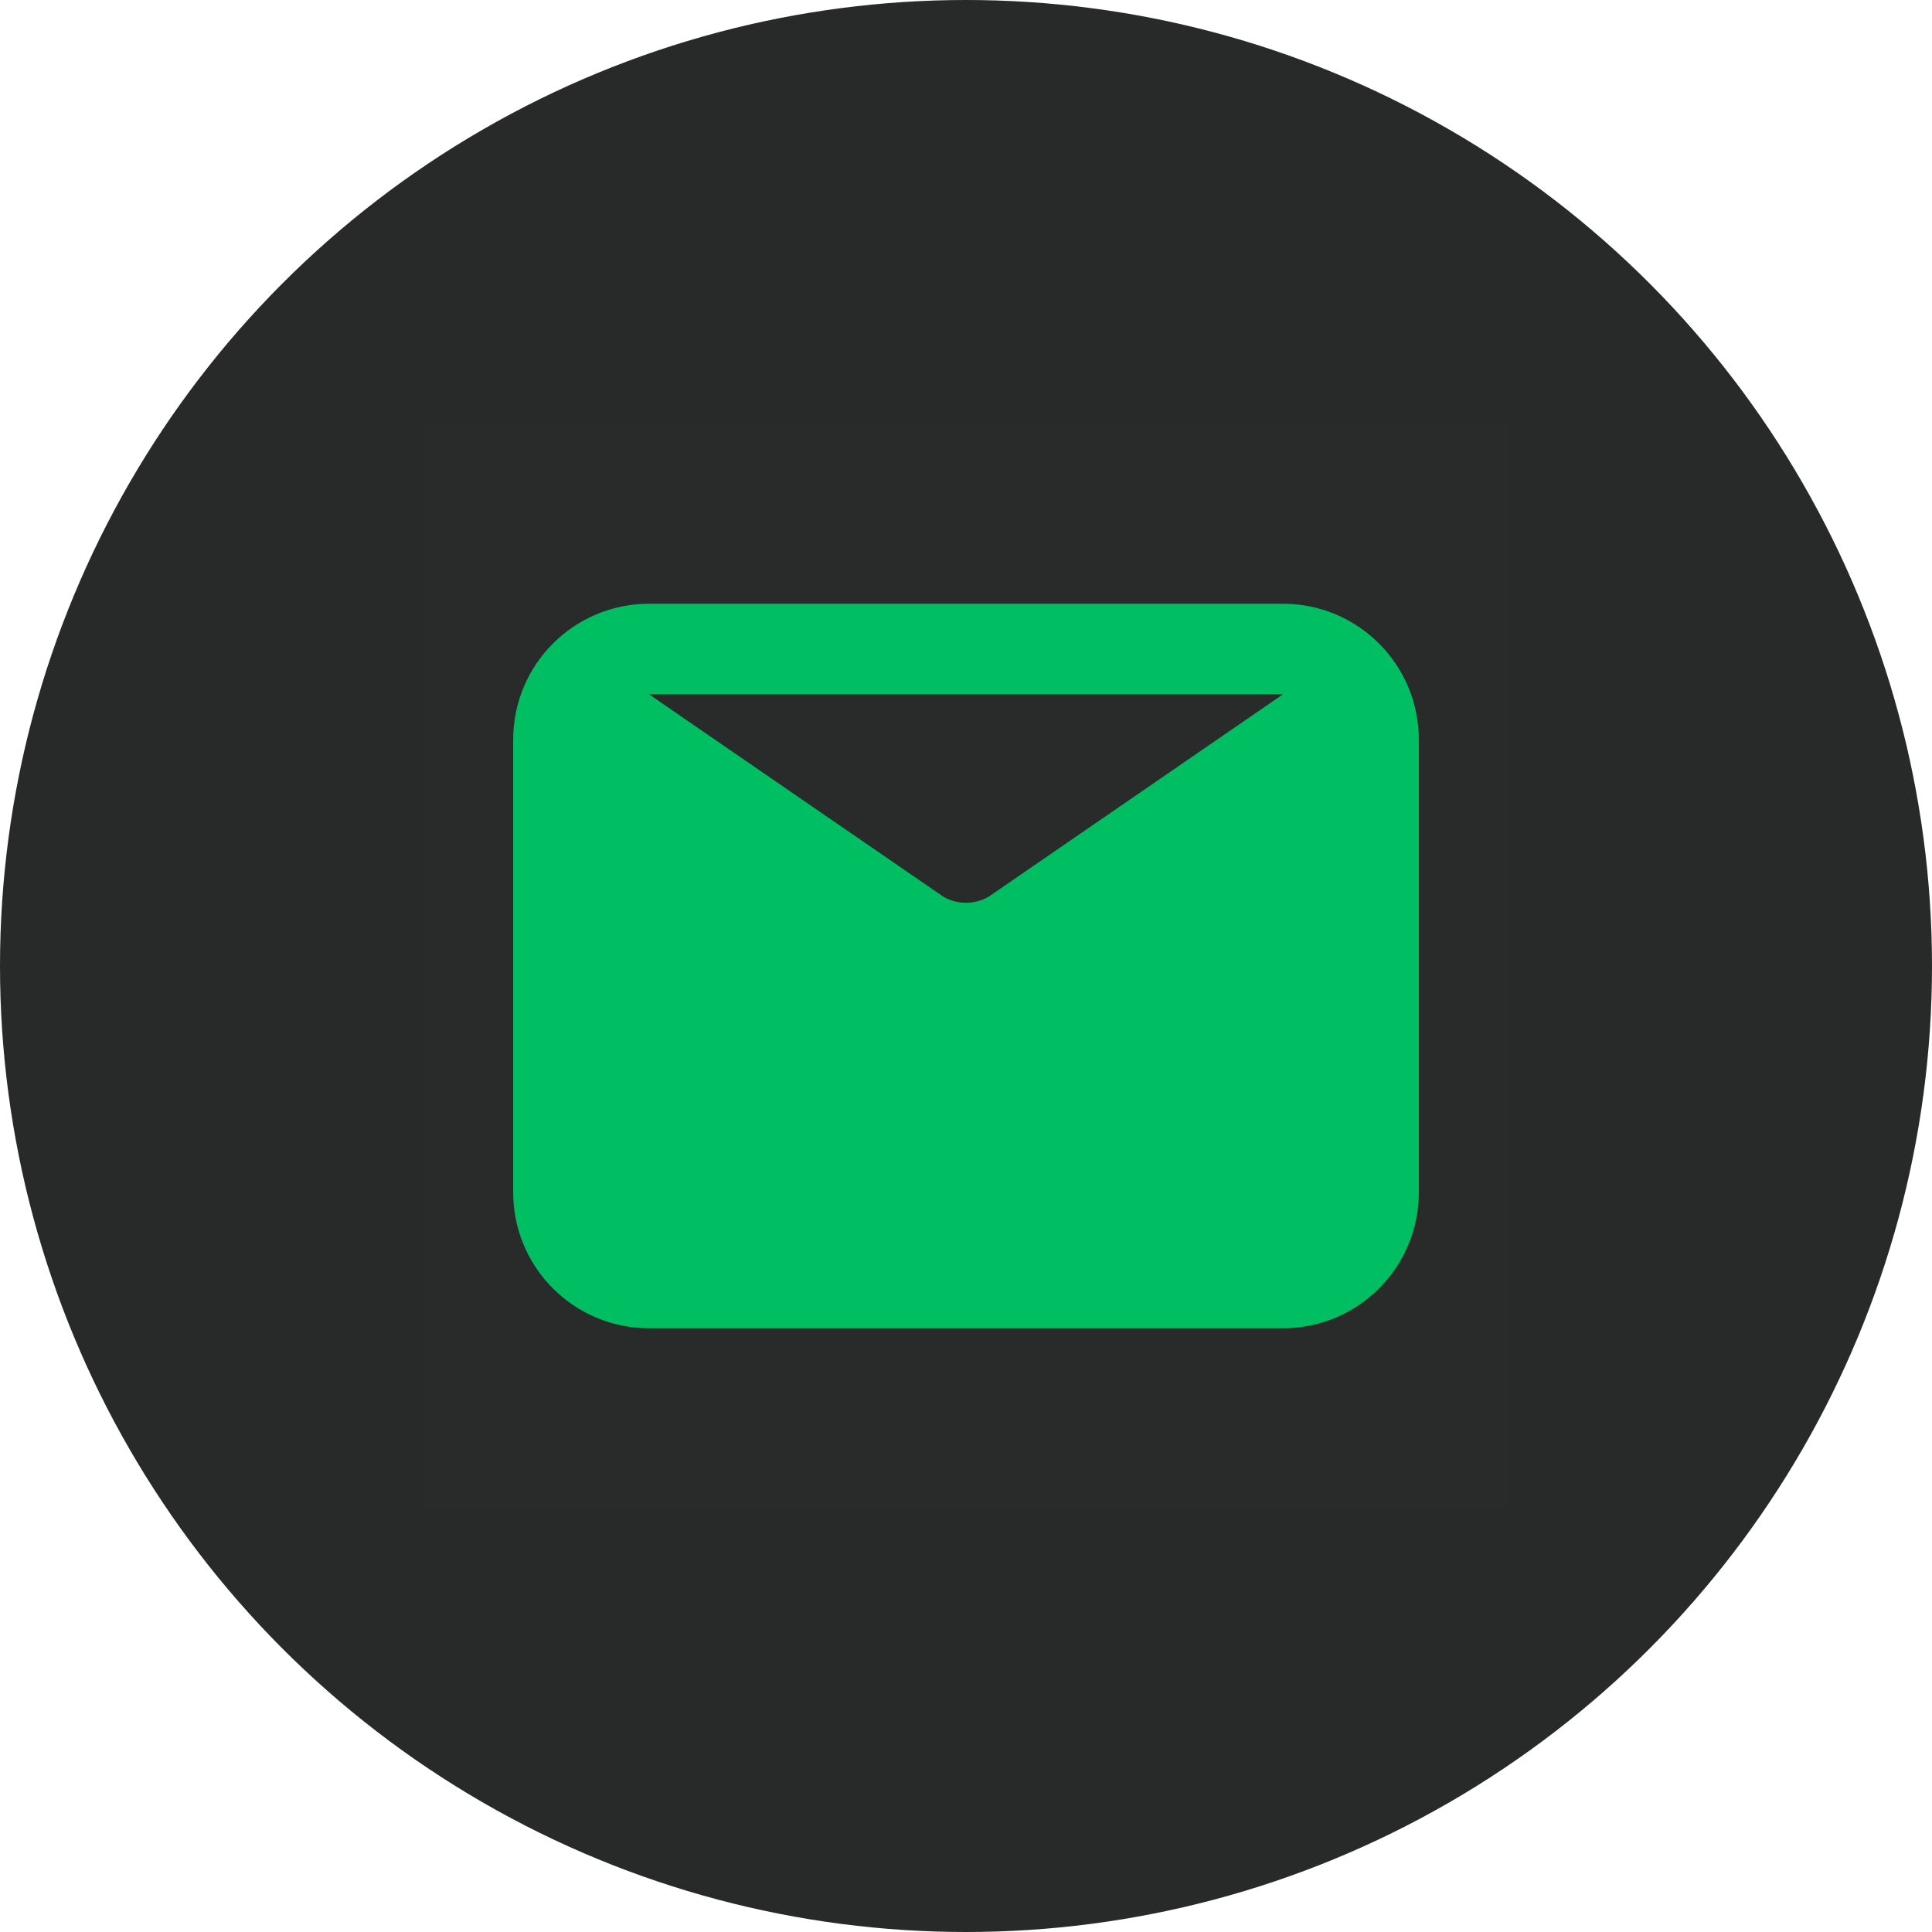 <svg width="32" height="32" viewBox="0 0 32 32" fill="none" xmlns="http://www.w3.org/2000/svg">
<circle cx="16" cy="16" r="16" fill="#282A29"/>
<rect opacity="0.01" x="7" y="7" width="18" height="18" fill="#00BF63"/>
<path fill-rule="evenodd" clip-rule="evenodd" d="M21.25 10H10.75C9.507 10 8.5 11.007 8.5 12.25V19.75C8.5 20.993 9.507 22 10.75 22H21.25C22.493 22 23.5 20.993 23.5 19.75V12.25C23.5 11.007 22.493 10 21.25 10ZM21.25 11.5L16.375 14.852C16.143 14.986 15.857 14.986 15.625 14.852L10.75 11.5H21.25Z" fill="#00BF63"/>
</svg>
